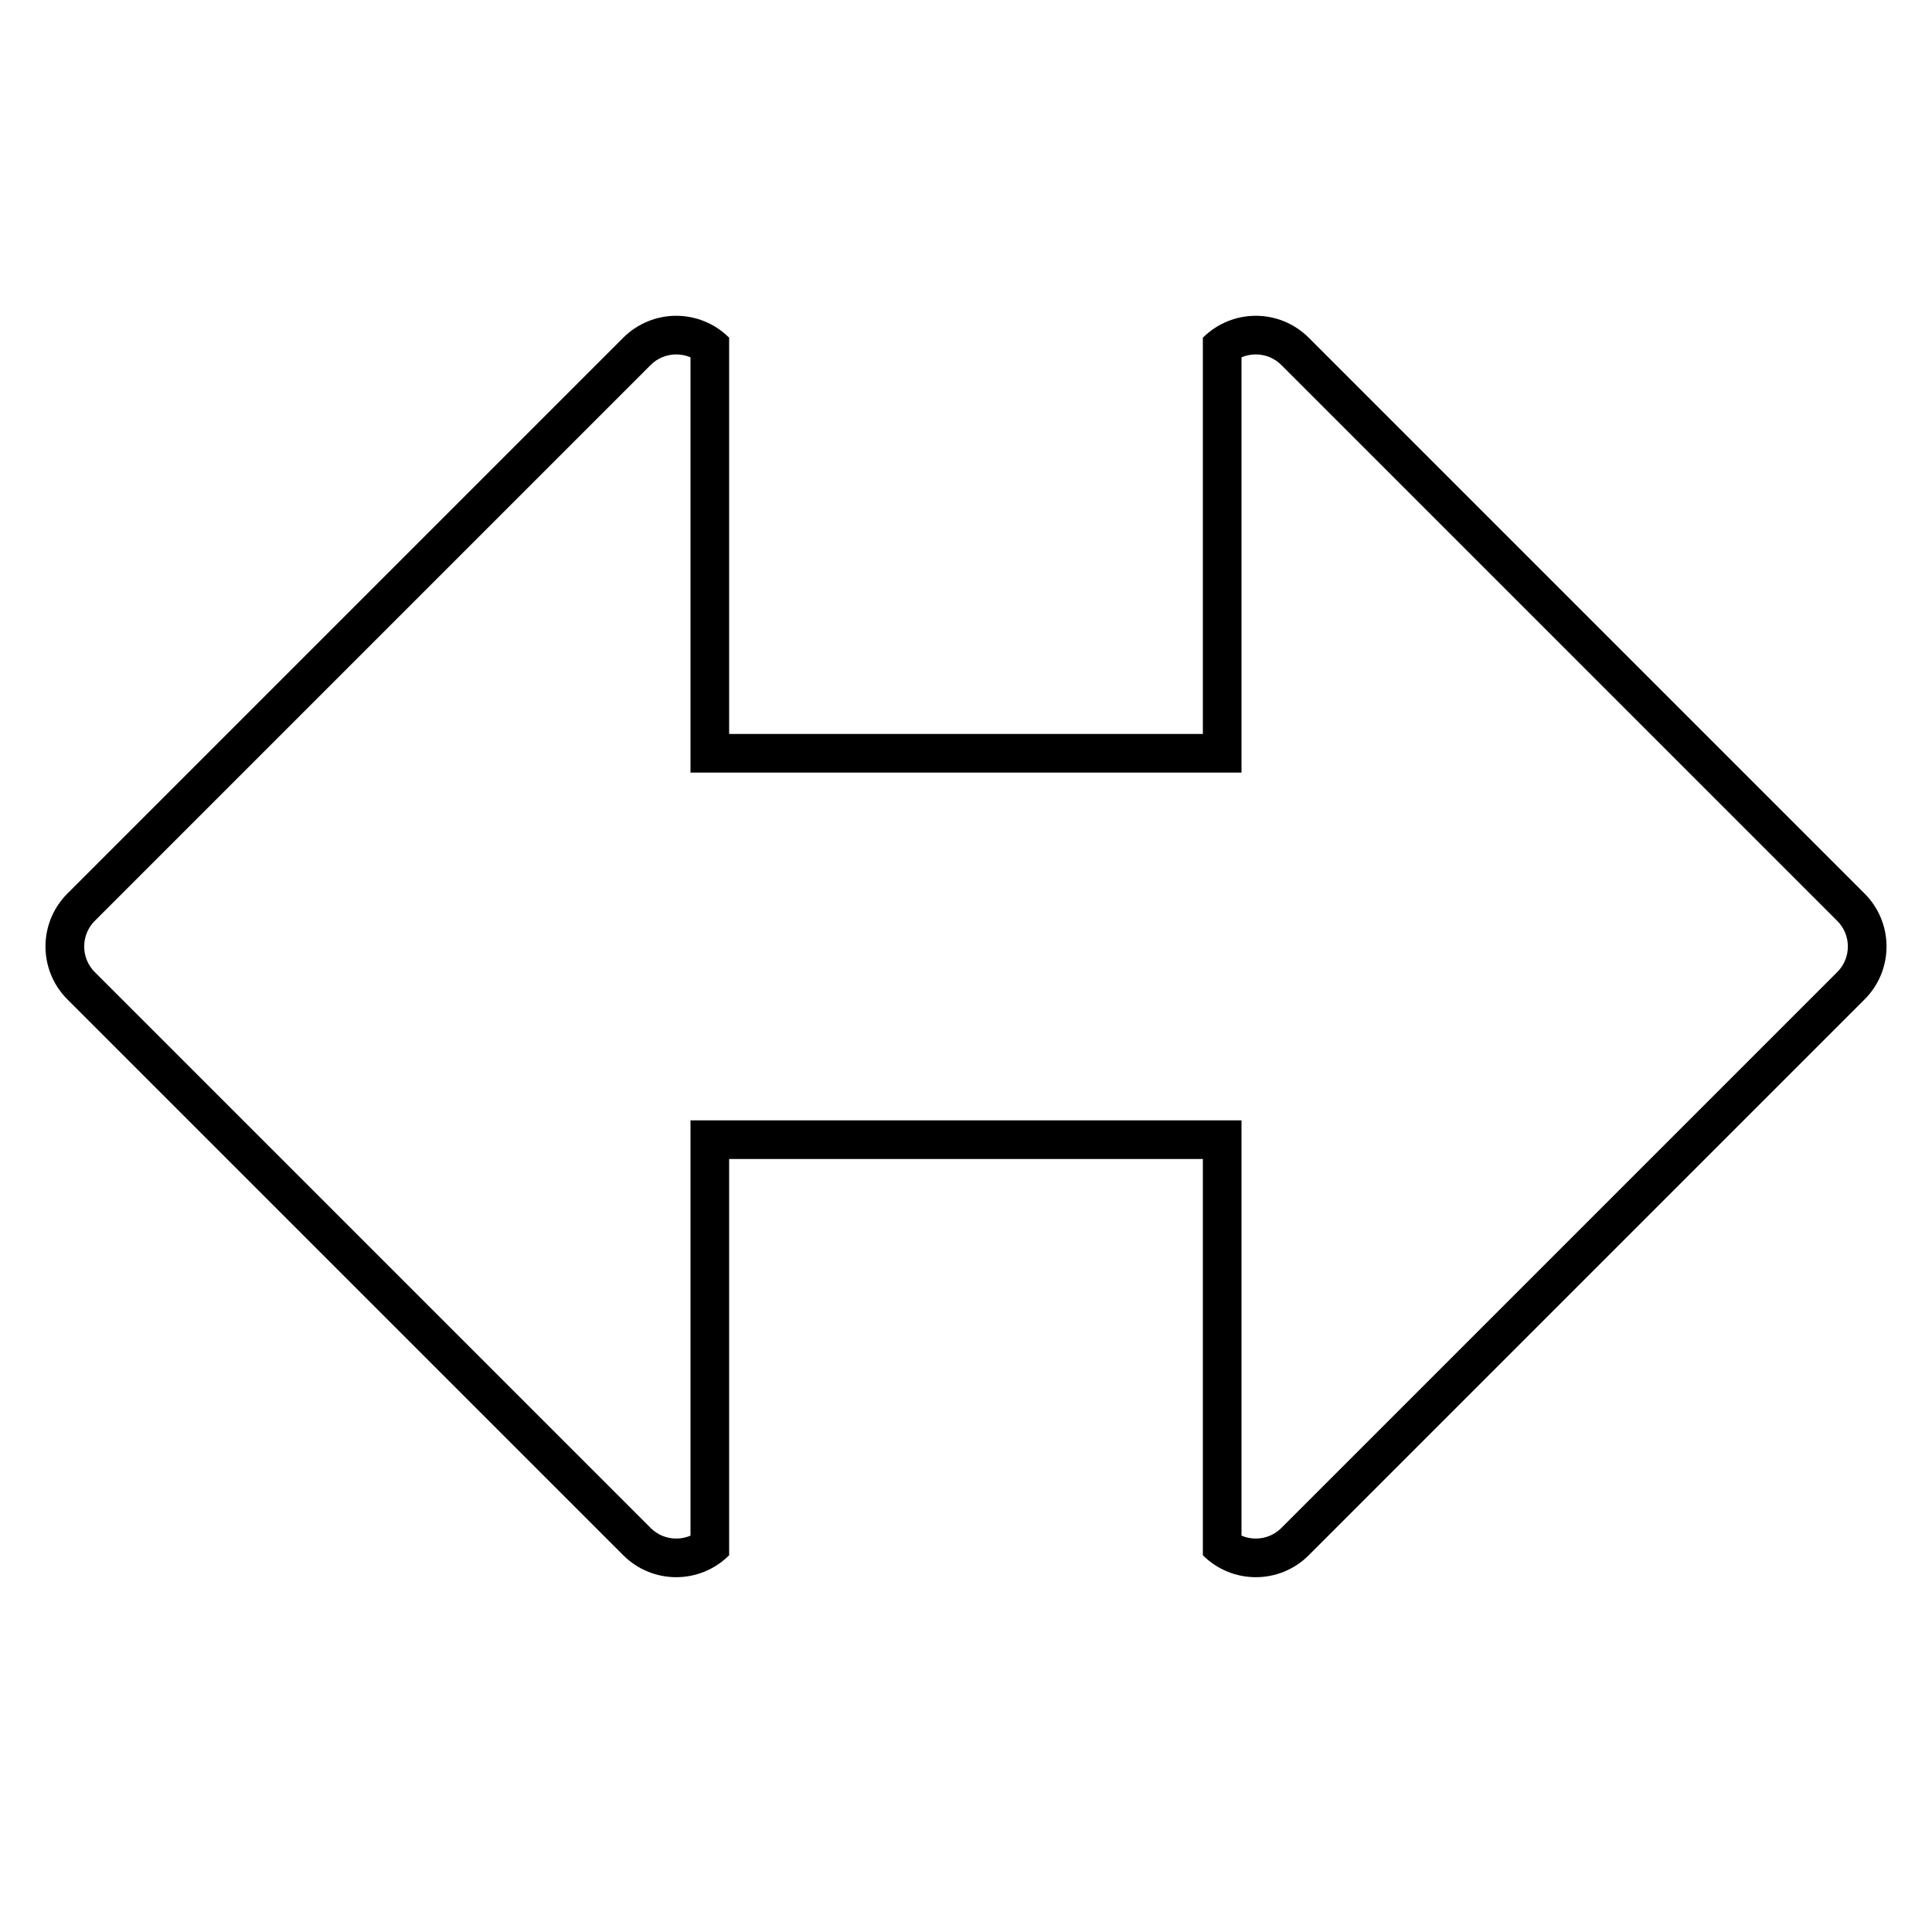 <?xml version="1.0" encoding="UTF-8"?>
<svg id="Icon" xmlns="http://www.w3.org/2000/svg" viewBox="0 0 200 200">
  <path d="m130,36.69c1,0,1.94.39,2.65,1.1l57.54,57.54c.71.71,1.1,1.65,1.1,2.65s-.39,1.94-1.1,2.65l-57.54,57.54c-.71.71-1.65,1.1-2.65,1.1-.52,0-1.02-.1-1.48-.3v-42.99h-57.04v42.99c-.46.2-.96.3-1.48.3-1,0-1.94-.39-2.65-1.1L9.81,100.63c-1.46-1.46-1.46-3.84,0-5.3l57.54-57.54c.71-.71,1.65-1.1,2.65-1.1.52,0,1.02.1,1.48.3v42.99h57.04v-42.99c.46-.2.96-.3,1.48-.3m0-4c-1.98,0-3.97.76-5.48,2.27v41.02h-49.04v-41.02c-1.51-1.51-3.5-2.27-5.48-2.27s-3.97.76-5.48,2.27L6.98,92.5c-3.03,3.03-3.03,7.93,0,10.96l57.54,57.54c1.51,1.51,3.5,2.27,5.48,2.27s3.97-.76,5.48-2.27v-41.02h49.04v41.02c1.51,1.51,3.5,2.27,5.48,2.27s3.97-.76,5.48-2.27l57.54-57.54c3.03-3.03,3.03-7.93,0-10.96l-57.54-57.54c-1.51-1.51-3.5-2.27-5.48-2.27h0Z"/>
</svg>